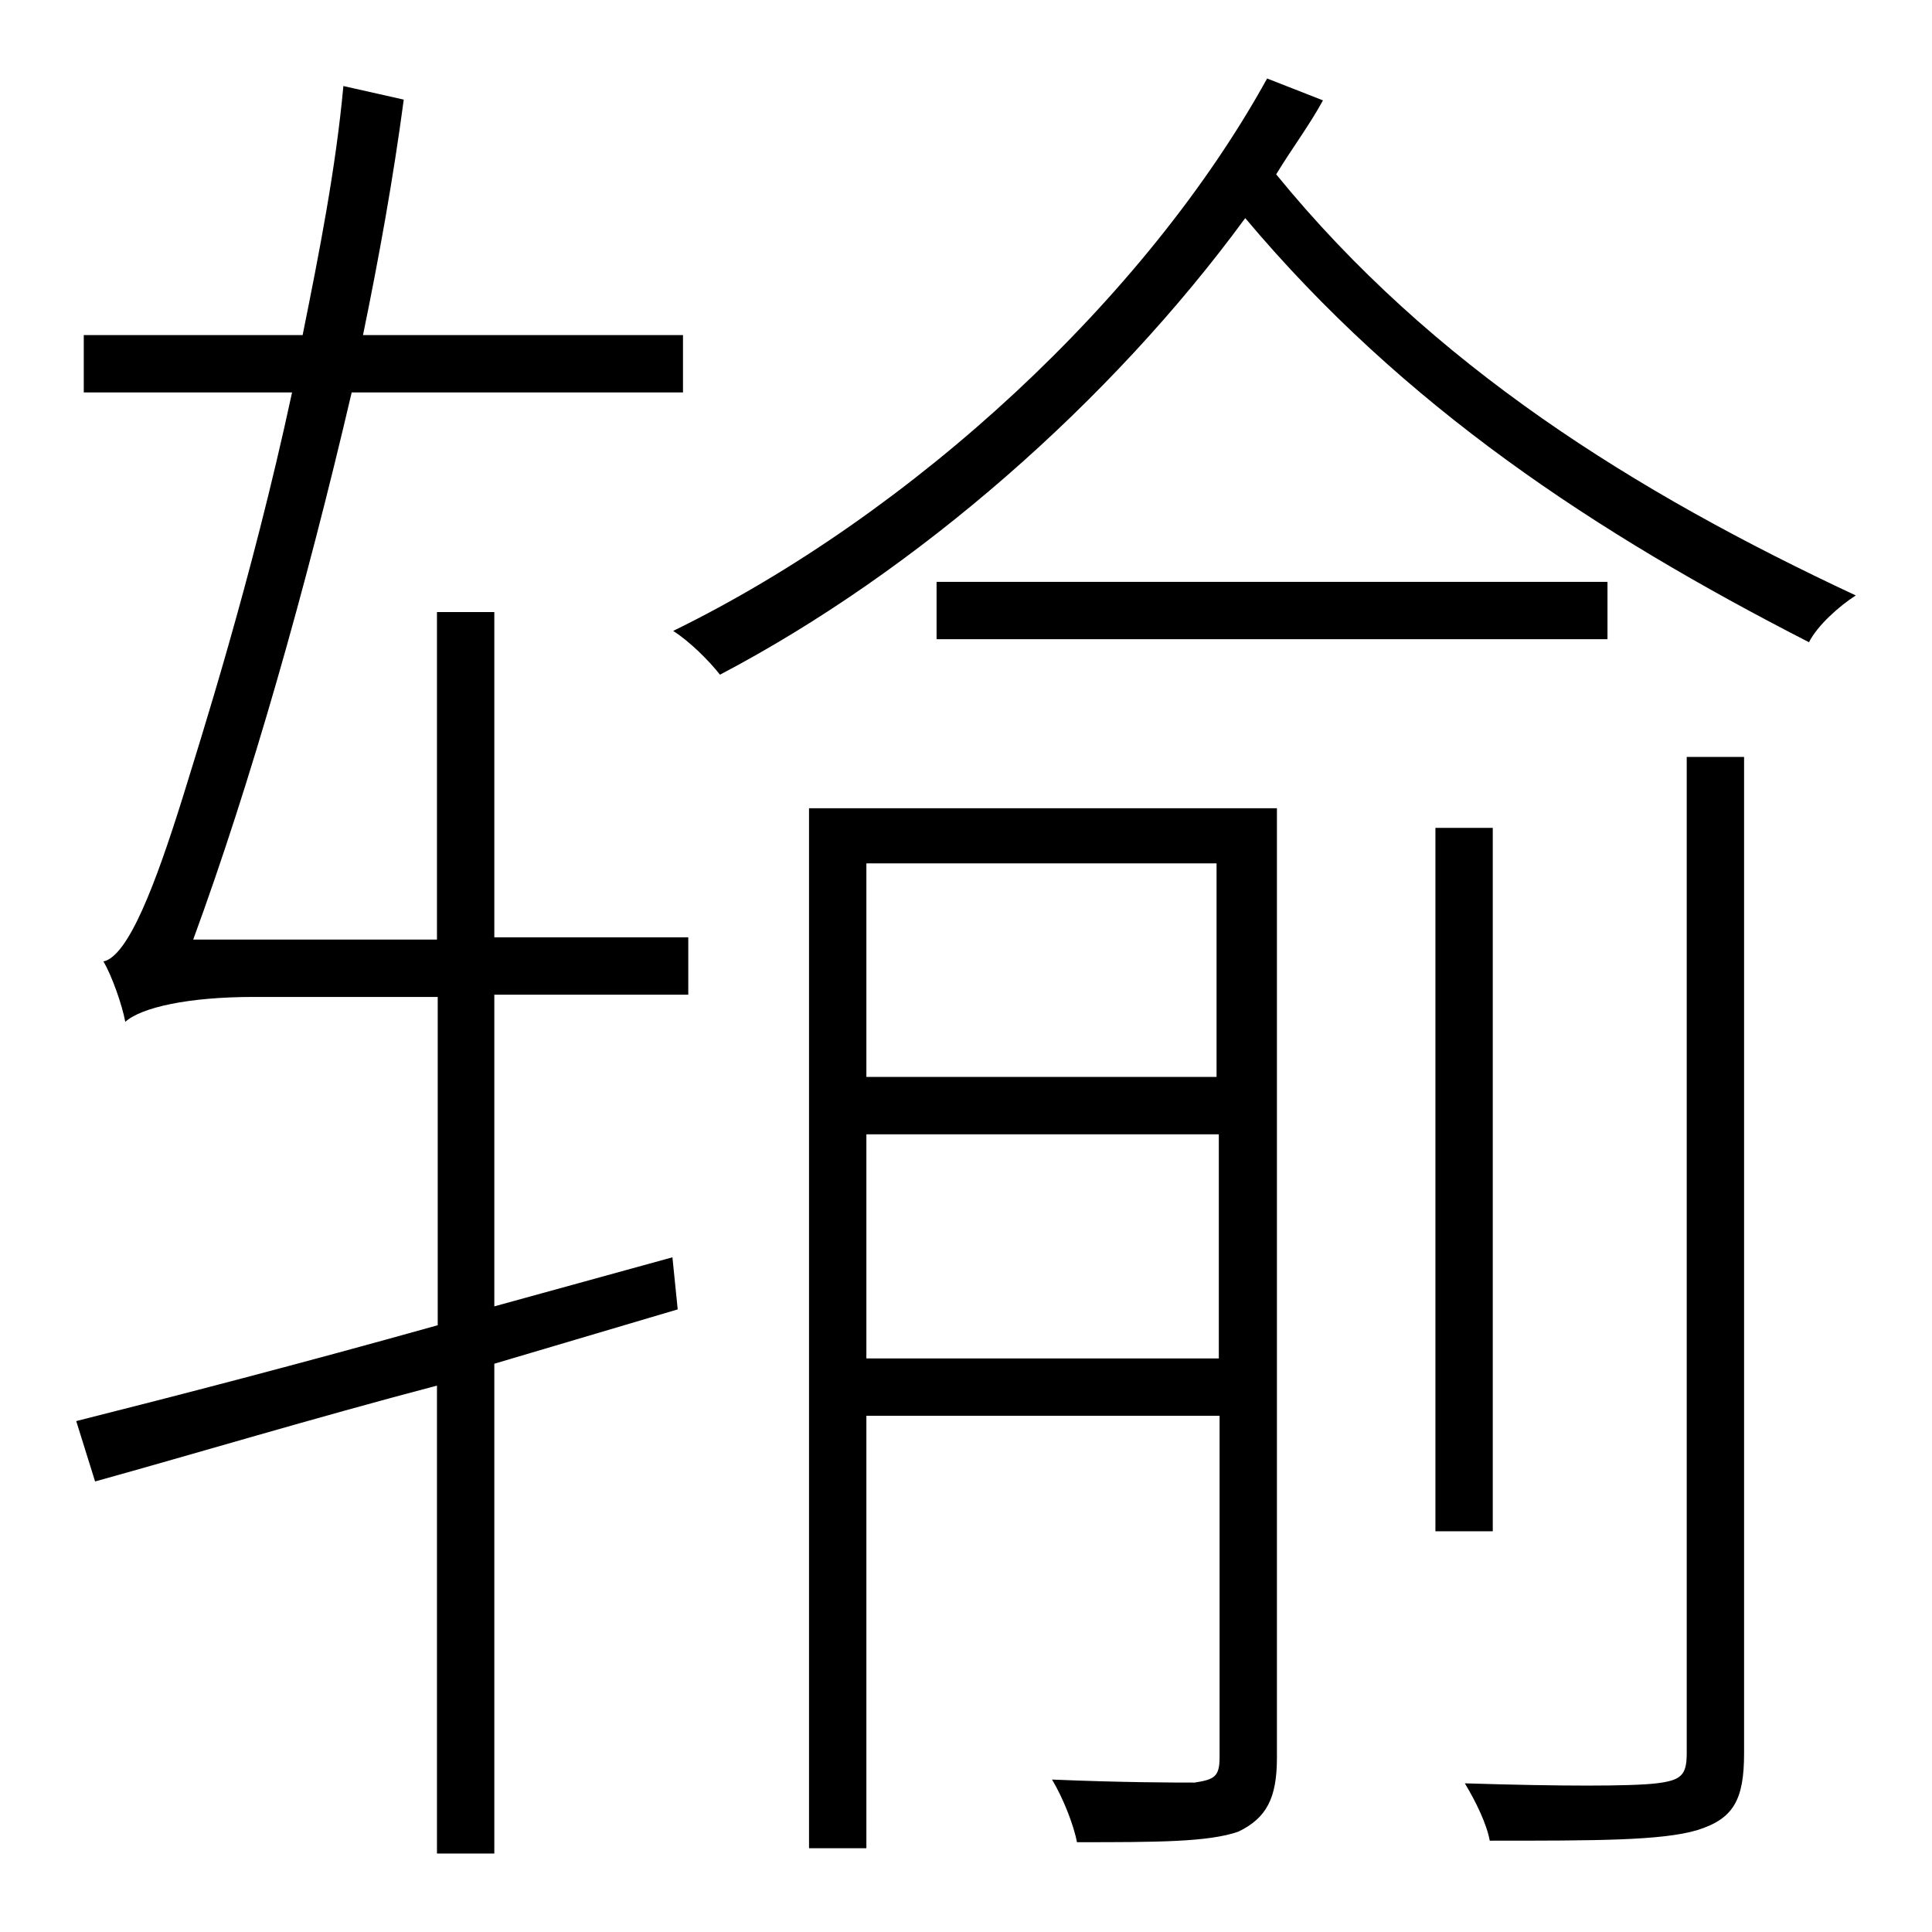 <?xml version="1.0" encoding="utf-8"?>
<!-- Svg Vector Icons : http://www.onlinewebfonts.com/icon -->
<!DOCTYPE svg PUBLIC "-//W3C//DTD SVG 1.1//EN" "http://www.w3.org/Graphics/SVG/1.1/DTD/svg11.dtd">
<svg version="1.1" xmlns="http://www.w3.org/2000/svg" xmlns:xlink="http://www.w3.org/1999/xlink" x="0px" y="0px" viewBox="0 0 256 256" enable-background="new 0 0 256 256" xml:space="preserve">
<g><g><path fill="#000000" d="M65.5,124.2h25.7v7.6H65.5v41.3l23.6-6.5l0.7,6.9l-24.3,7.2v64.9h-7.6v-62c-16.7,4.4-32.3,9.1-45.3,12.7l-2.5-8c13.1-3.3,29.7-7.6,47.9-12.7v-43.5H33.6c-8.7,0-14.9,1.4-17,3.3c-0.4-2.2-1.8-6.2-2.9-8c3.3-0.7,6.9-10.2,10.5-21.7c2.2-7.2,9.1-28.6,14.5-53.7H11.1v-7.6h29c2.2-10.9,4.4-22.1,5.4-33l8,1.8c-1.4,10.5-3.3,21-5.4,31.2h42.4V52H46.6c-6.1,26.1-13.4,51.8-21,72.5h32.3V81.1h7.6V124.2z M175.3,13.3c-1.8,3.3-4,6.2-6.2,9.8c20.7,25.4,47.5,42.1,76.8,55.8c-2.2,1.4-5.1,4-6.2,6.2c-28.3-14.5-53.7-31.2-74.7-56.2c-17.8,24.3-43.5,46.8-69.6,60.5c-1.4-1.8-4-4.4-6.2-5.8c31.9-15.6,62.7-44.2,78.7-73.2L175.3,13.3z M169.2,232.9c0,5.4-1.4,8-5.1,9.8c-4,1.4-10.9,1.4-21.4,1.4c-0.4-2.2-1.8-5.8-3.3-8.3c9.4,0.4,16.3,0.4,18.9,0.4c2.5-0.4,3.3-0.7,3.3-3.3v-45.3h-46.8v57.3h-7.6V107.1h62V232.9z M114.8,114.4v28.3h46.4v-28.3H114.8z M161.5,180v-29.7h-46.7V180H161.5z M212.6,84.7h-88.5v-7.6H213v7.6H212.6z M197.8,202.9h-7.6v-93.2h7.6V202.9z M223.5,100.3h7.6v132c0,6.2-1.4,8.7-6.2,10.2c-4.7,1.4-13.4,1.4-27.5,1.4c-0.4-2.2-1.8-5.1-3.3-7.6c12.7,0.4,22.1,0.4,25.4,0s4-1.1,4-4L223.5,100.3L223.5,100.3z"/></g></g>
</svg>